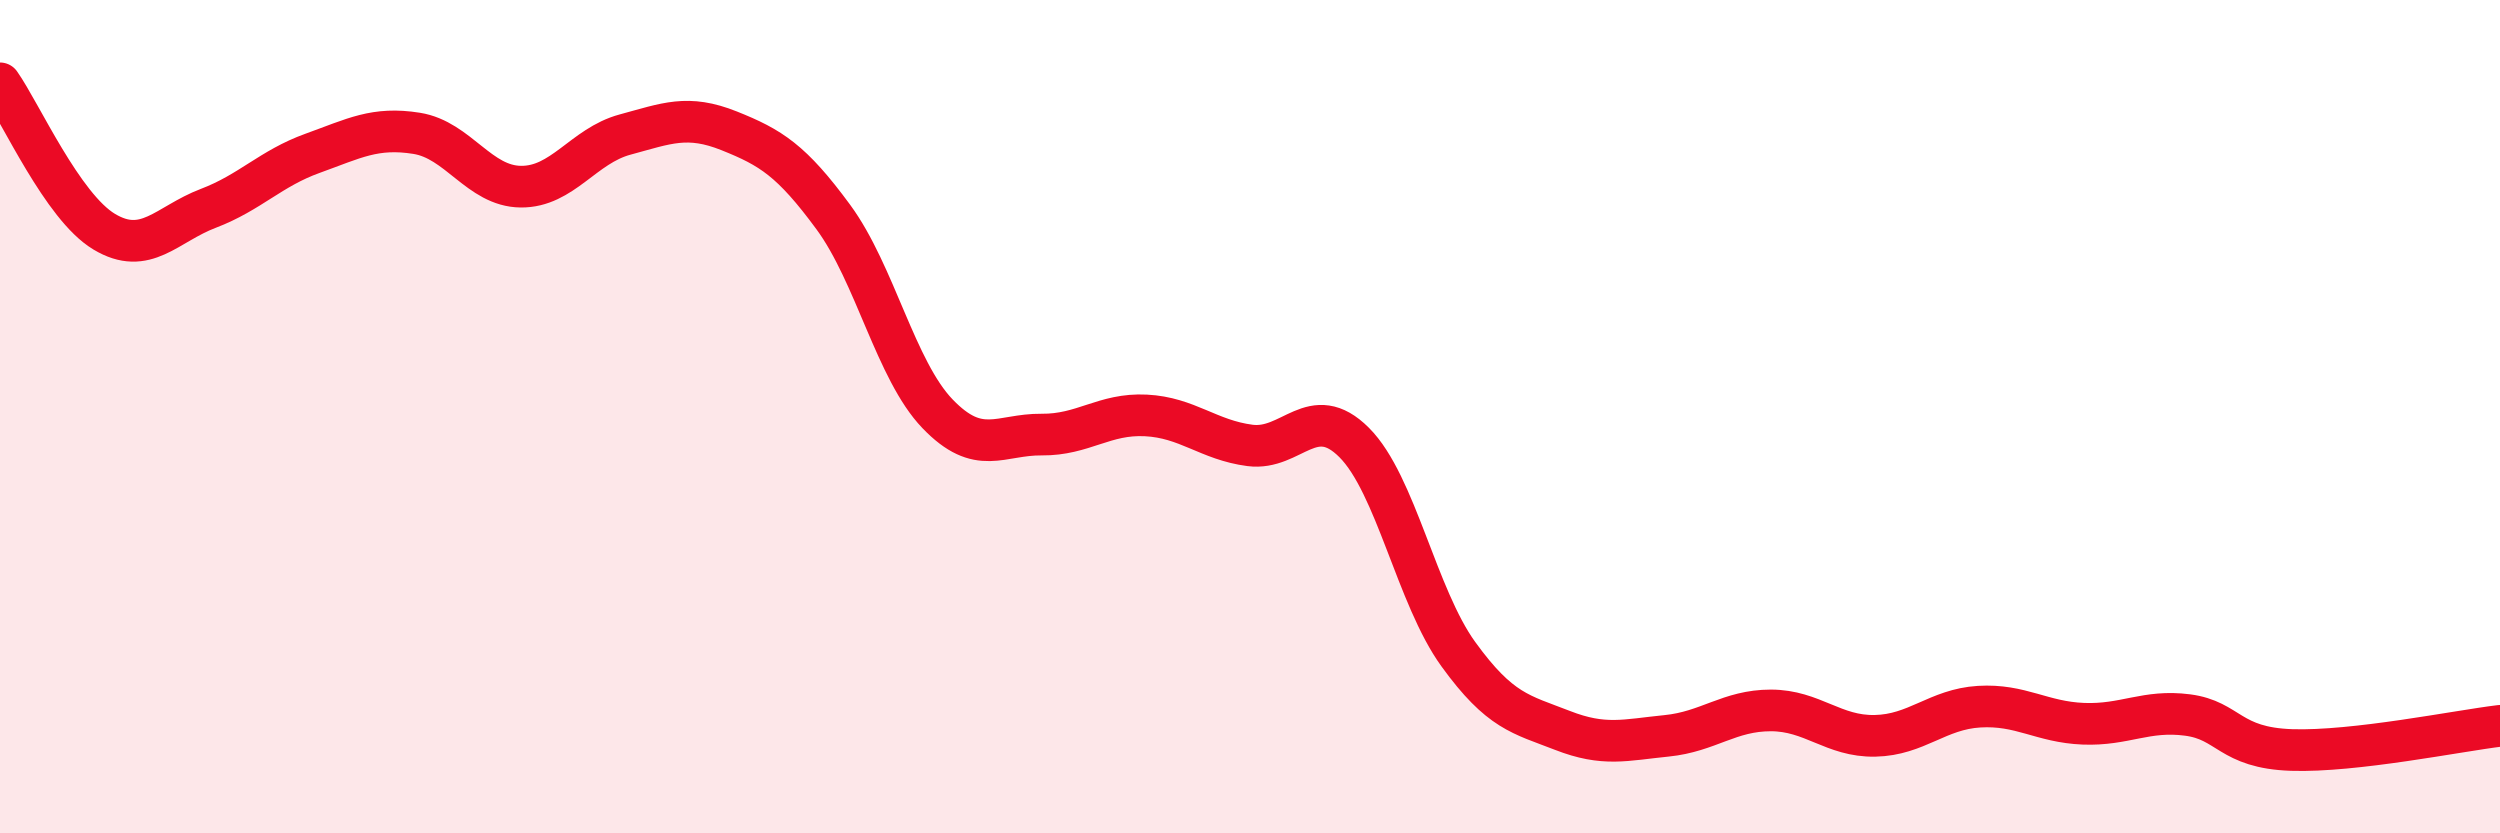 
    <svg width="60" height="20" viewBox="0 0 60 20" xmlns="http://www.w3.org/2000/svg">
      <path
        d="M 0,2 C 0.5,2.71 1.5,4.96 2.5,5.56 C 3.5,6.16 4,5.38 5,5 C 6,4.62 6.5,4.04 7.5,3.68 C 8.5,3.32 9,3.04 10,3.2 C 11,3.36 11.5,4.47 12.5,4.48 C 13.5,4.49 14,3.5 15,3.23 C 16,2.96 16.5,2.74 17.5,3.14 C 18.5,3.54 19,3.85 20,5.21 C 21,6.57 21.5,8.89 22.5,9.93 C 23.5,10.97 24,10.42 25,10.43 C 26,10.44 26.5,9.92 27.5,9.97 C 28.5,10.02 29,10.56 30,10.69 C 31,10.82 31.5,9.62 32.5,10.62 C 33.5,11.62 34,14.32 35,15.7 C 36,17.08 36.5,17.14 37.5,17.53 C 38.5,17.92 39,17.76 40,17.66 C 41,17.56 41.5,17.05 42.5,17.05 C 43.5,17.05 44,17.68 45,17.66 C 46,17.64 46.5,17.02 47.5,16.96 C 48.5,16.9 49,17.33 50,17.37 C 51,17.41 51.5,17.03 52.5,17.16 C 53.5,17.29 53.5,17.95 55,18 C 56.5,18.05 59,17.54 60,17.42L60 20L0 20Z"
        fill="#EB0A25"
        opacity="0.1"
        stroke-linecap="round"
        stroke-linejoin="round"
      />
      <path
        d="M 0,2 C 0.5,2.71 1.5,4.96 2.5,5.56 C 3.5,6.16 4,5.38 5,5 C 6,4.62 6.5,4.04 7.5,3.68 C 8.5,3.32 9,3.04 10,3.2 C 11,3.36 11.5,4.47 12.5,4.48 C 13.5,4.49 14,3.5 15,3.23 C 16,2.96 16.5,2.74 17.5,3.14 C 18.5,3.54 19,3.85 20,5.21 C 21,6.57 21.5,8.89 22.5,9.93 C 23.5,10.97 24,10.42 25,10.43 C 26,10.44 26.5,9.92 27.5,9.97 C 28.5,10.02 29,10.56 30,10.69 C 31,10.82 31.5,9.62 32.5,10.62 C 33.5,11.62 34,14.32 35,15.7 C 36,17.08 36.5,17.14 37.5,17.53 C 38.5,17.92 39,17.76 40,17.66 C 41,17.56 41.5,17.05 42.5,17.05 C 43.5,17.05 44,17.68 45,17.66 C 46,17.64 46.5,17.02 47.5,16.96 C 48.5,16.9 49,17.33 50,17.37 C 51,17.41 51.5,17.03 52.5,17.16 C 53.5,17.29 53.5,17.95 55,18 C 56.5,18.05 59,17.54 60,17.42"
        stroke="#EB0A25"
        stroke-width="1"
        fill="none"
        stroke-linecap="round"
        stroke-linejoin="round"
      />
    </svg>
  